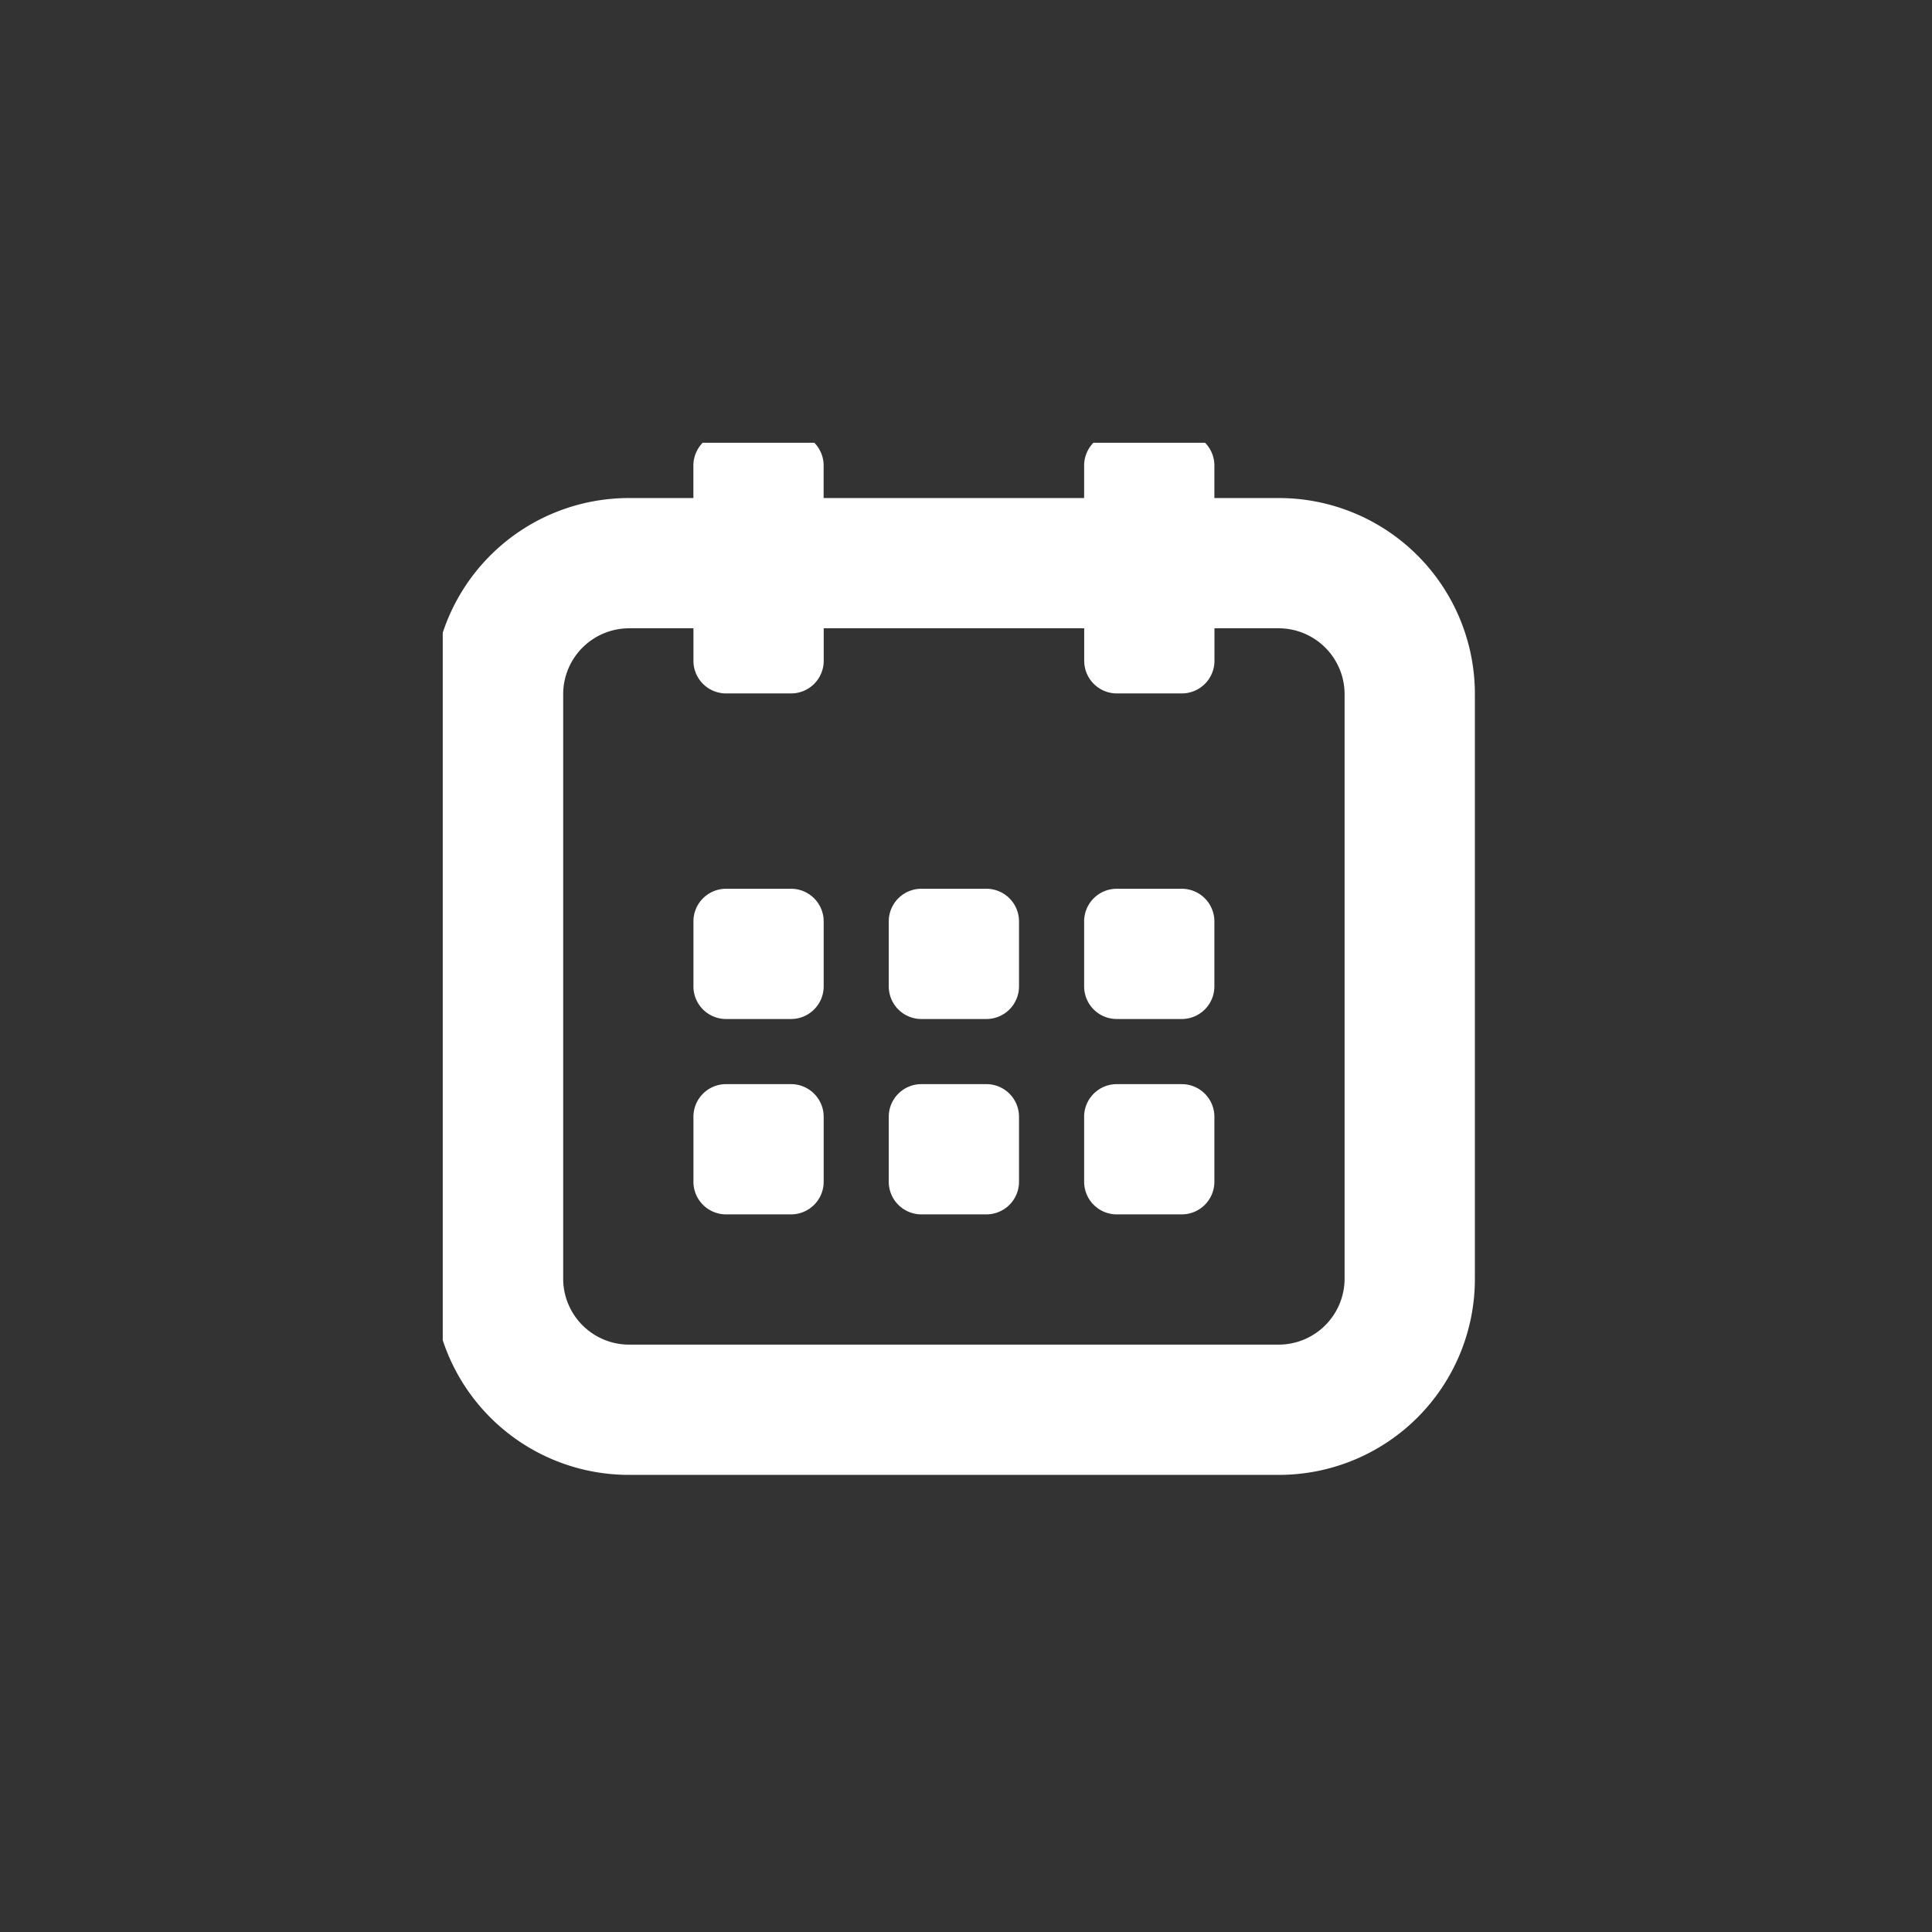 <svg xmlns="http://www.w3.org/2000/svg" xmlns:xlink="http://www.w3.org/1999/xlink" width="48" height="48" viewBox="0 0 48 48">
  <rect x="0" y="0" width="48" height="48" fill="#333333" stroke="none"/>
  <defs>
    <clipPath id="clip-path">
      <rect id="Rectangle_5403" data-name="Rectangle 5403" width="26" height="26" transform="translate(0.244 0.244)" fill="#fff"/>
    </clipPath>
  </defs>
  <g id="exd-05" transform="translate(-114 -411)">
    <rect id="Rectangle_5433" data-name="Rectangle 5433" width="48" height="48" transform="translate(114 411)" fill="rgba(0,0,0,0)"/>
    <g id="Group_801" data-name="Group 801" transform="translate(124.756 421.756)">
      <g id="Group_769" data-name="Group 769" clip-path="url(#clip-path)">
        <path id="Path_448" data-name="Path 448" d="M6.427,7H4.809A.811.811,0,0,0,4,7.809V9.427a.811.811,0,0,0,.809.809H6.427a.811.811,0,0,0,.809-.809V7.809A.811.811,0,0,0,6.427,7" transform="translate(2.472 4.325)" fill="#fff"/>
        <path id="Path_449" data-name="Path 449" d="M9.427,7H7.809A.811.811,0,0,0,7,7.809V9.427a.811.811,0,0,0,.809.809H9.427a.811.811,0,0,0,.809-.809V7.809A.811.811,0,0,0,9.427,7" transform="translate(4.325 4.325)" fill="#fff"/>
        <path id="Path_450" data-name="Path 450" d="M12.427,7H10.809A.811.811,0,0,0,10,7.809V9.427a.811.811,0,0,0,.809.809h1.618a.811.811,0,0,0,.809-.809V7.809A.811.811,0,0,0,12.427,7" transform="translate(6.179 4.325)" fill="#fff"/>
        <path id="Path_451" data-name="Path 451" d="M6.427,10H4.809A.811.811,0,0,0,4,10.809v1.618a.811.811,0,0,0,.809.809H6.427a.811.811,0,0,0,.809-.809V10.809A.811.811,0,0,0,6.427,10" transform="translate(2.472 6.179)" fill="#fff"/>
        <path id="Path_452" data-name="Path 452" d="M9.427,10H7.809A.811.811,0,0,0,7,10.809v1.618a.811.811,0,0,0,.809.809H9.427a.811.811,0,0,0,.809-.809V10.809A.811.811,0,0,0,9.427,10" transform="translate(4.325 6.179)" fill="#fff"/>
        <path id="Path_453" data-name="Path 453" d="M12.427,10H10.809a.811.811,0,0,0-.809.809v1.618a.811.811,0,0,0,.809.809h1.618a.811.811,0,0,0,.809-.809V10.809A.811.811,0,0,0,12.427,10" transform="translate(6.179 6.179)" fill="#fff"/>
        <path id="Path_454" data-name="Path 454" d="M21.033,1.618H19.415V.809A.811.811,0,0,0,18.606,0H16.988a.811.811,0,0,0-.809.809v.809H9.707V.809A.811.811,0,0,0,8.9,0H7.28a.811.811,0,0,0-.809.809v.809H4.854A4.868,4.868,0,0,0,0,6.472V21.033a4.868,4.868,0,0,0,4.854,4.854H21.033a4.868,4.868,0,0,0,4.854-4.854V6.472a4.868,4.868,0,0,0-4.854-4.854M22.65,21.033a1.641,1.641,0,0,1-1.618,1.618H4.854a1.641,1.641,0,0,1-1.618-1.618V6.472A1.639,1.639,0,0,1,4.854,4.854H6.472v.809a.811.811,0,0,0,.809.809H8.9a.811.811,0,0,0,.809-.809V4.854h6.472v.809a.811.811,0,0,0,.809.809h1.618a.811.811,0,0,0,.809-.809V4.854h1.618A1.639,1.639,0,0,1,22.65,6.472Z" fill="#fff"/>
      </g>
    </g>
  </g>
</svg>
